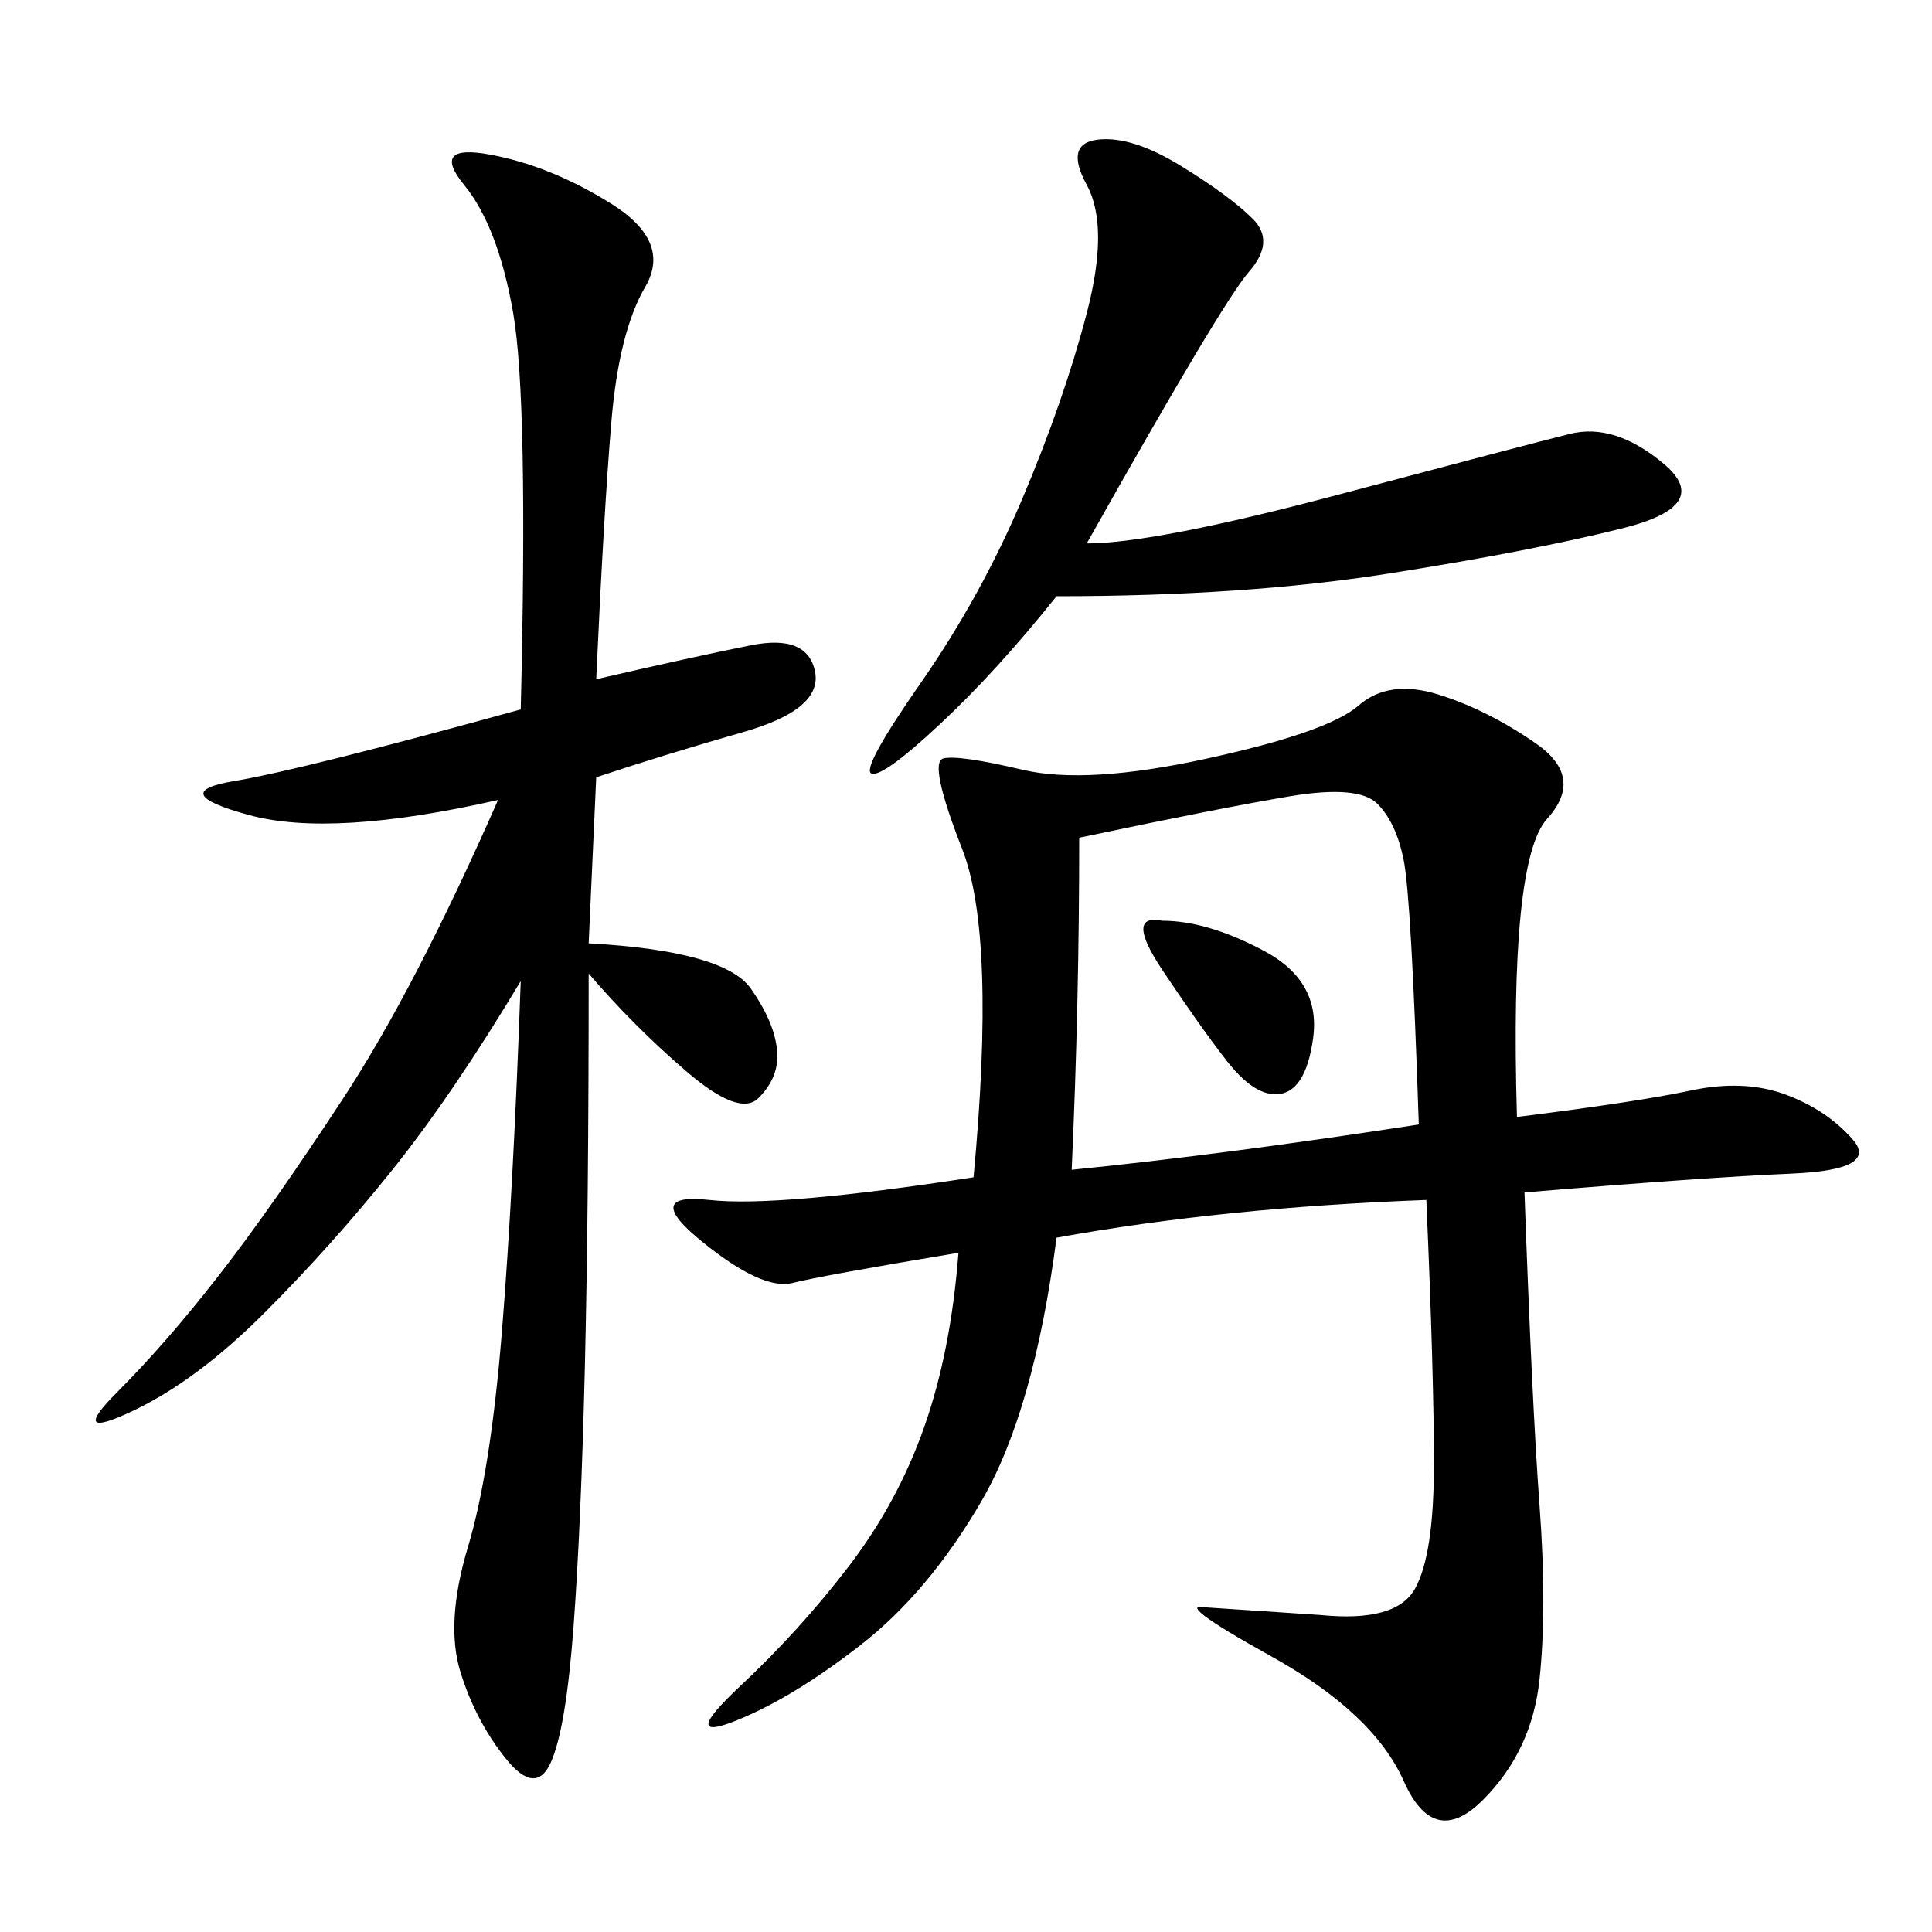 <svg xmlns="http://www.w3.org/2000/svg" xmlns:xlink="http://www.w3.org/1999/xlink" width="300" height="300"><path d="M235.55 173.44Q254.30 171.09 262.50 169.34Q270.70 167.58 277.15 169.92Q283.59 172.27 287.70 176.95Q291.80 181.64 278.32 182.23Q264.84 182.81 236.72 185.16L236.72 185.16Q237.89 217.97 239.06 233.79Q240.23 249.61 239.06 260.74Q237.89 271.88 230.27 279.49Q222.66 287.11 217.97 276.56Q213.28 266.02 197.46 257.23Q181.64 248.44 187.50 249.61L187.50 249.61L205.08 250.78Q216.80 251.95 219.73 246.68Q222.66 241.41 222.66 227.34L222.66 227.34Q222.66 213.28 221.48 186.33L221.48 186.33Q189.84 187.50 164.06 192.19L164.06 192.19Q160.55 219.14 152.34 233.20Q144.14 247.27 133.59 255.47Q123.05 263.67 114.26 267.19Q105.47 270.70 114.84 261.91Q124.22 253.13 131.84 243.16Q139.45 233.20 143.55 221.48Q147.66 209.77 148.83 194.53L148.83 194.53Q127.73 198.05 123.05 199.22Q118.36 200.39 108.98 192.77Q99.61 185.16 110.16 186.33Q120.70 187.50 151.17 182.81L151.17 182.81Q154.69 145.31 149.41 131.84Q144.14 118.36 146.48 117.77Q148.83 117.19 158.79 119.53Q168.75 121.88 187.50 117.77Q206.25 113.67 210.94 109.57Q215.63 105.47 223.24 107.81Q230.86 110.16 238.48 115.43Q246.09 120.70 240.23 127.15Q234.38 133.59 235.55 173.44L235.55 173.44ZM92.58 105.47Q107.81 101.95 116.60 100.20Q125.39 98.44 126.56 104.30Q127.73 110.16 115.43 113.67Q103.13 117.19 92.58 120.70L92.58 120.70L91.41 146.48Q112.50 147.66 116.60 153.52Q120.70 159.38 120.70 164.06L120.70 164.06Q120.70 167.58 117.77 170.51Q114.84 173.44 106.64 166.41Q98.44 159.38 91.41 151.17L91.41 151.17Q91.41 187.50 90.82 212.11Q90.23 236.72 89.06 252.54Q87.89 268.36 85.55 273.63Q83.20 278.91 78.52 273.05Q73.83 267.19 71.48 259.57Q69.14 251.95 72.66 240.23Q76.17 228.52 77.93 206.84Q79.69 185.16 80.86 152.34L80.86 152.34Q70.31 169.92 60.94 181.64Q51.56 193.36 41.02 203.91Q30.47 214.45 20.51 219.14Q10.55 223.83 18.16 216.21Q25.78 208.59 33.98 198.05Q42.19 187.50 53.32 170.51Q64.45 153.52 77.34 124.22L77.34 124.22Q51.56 130.08 38.67 126.56Q25.78 123.05 36.33 121.29Q46.88 119.53 80.86 110.16L80.86 110.16Q82.03 62.11 79.69 48.63Q77.34 35.16 72.07 28.71Q66.80 22.27 76.17 24.02Q85.55 25.78 94.92 31.64Q104.30 37.50 100.20 44.53Q96.09 51.56 94.92 65.63Q93.75 79.69 92.58 105.47L92.58 105.47ZM167.58 130.08Q167.58 155.86 166.41 181.64L166.41 181.64Q189.84 179.30 220.31 174.61L220.31 174.61Q219.14 139.45 217.97 133.59Q216.80 127.73 213.87 124.80Q210.94 121.88 200.39 123.63Q189.84 125.39 167.58 130.08L167.58 130.08ZM168.75 84.38Q179.30 84.38 208.01 76.76Q236.72 69.14 243.75 67.38Q250.78 65.63 258.40 72.07Q266.02 78.52 251.95 82.03Q237.89 85.55 215.63 89.06Q193.36 92.58 164.06 92.58L164.06 92.58Q154.69 104.30 145.90 112.50Q137.11 120.70 135.35 120.12Q133.59 119.53 142.97 106.05Q152.34 92.58 158.79 77.34Q165.23 62.11 168.75 48.63Q172.27 35.16 168.75 28.71Q165.23 22.27 170.51 21.68Q175.78 21.09 183.40 25.78Q191.02 30.47 194.53 33.98Q198.05 37.50 193.95 42.19Q189.84 46.88 168.75 84.38L168.75 84.38ZM180.47 142.97Q187.50 142.97 196.29 147.66Q205.08 152.34 203.91 161.13Q202.73 169.92 198.05 169.92L198.05 169.92Q194.53 169.92 190.43 164.65Q186.33 159.38 180.47 150.59Q174.61 141.80 180.47 142.97L180.47 142.97Z"/></svg>